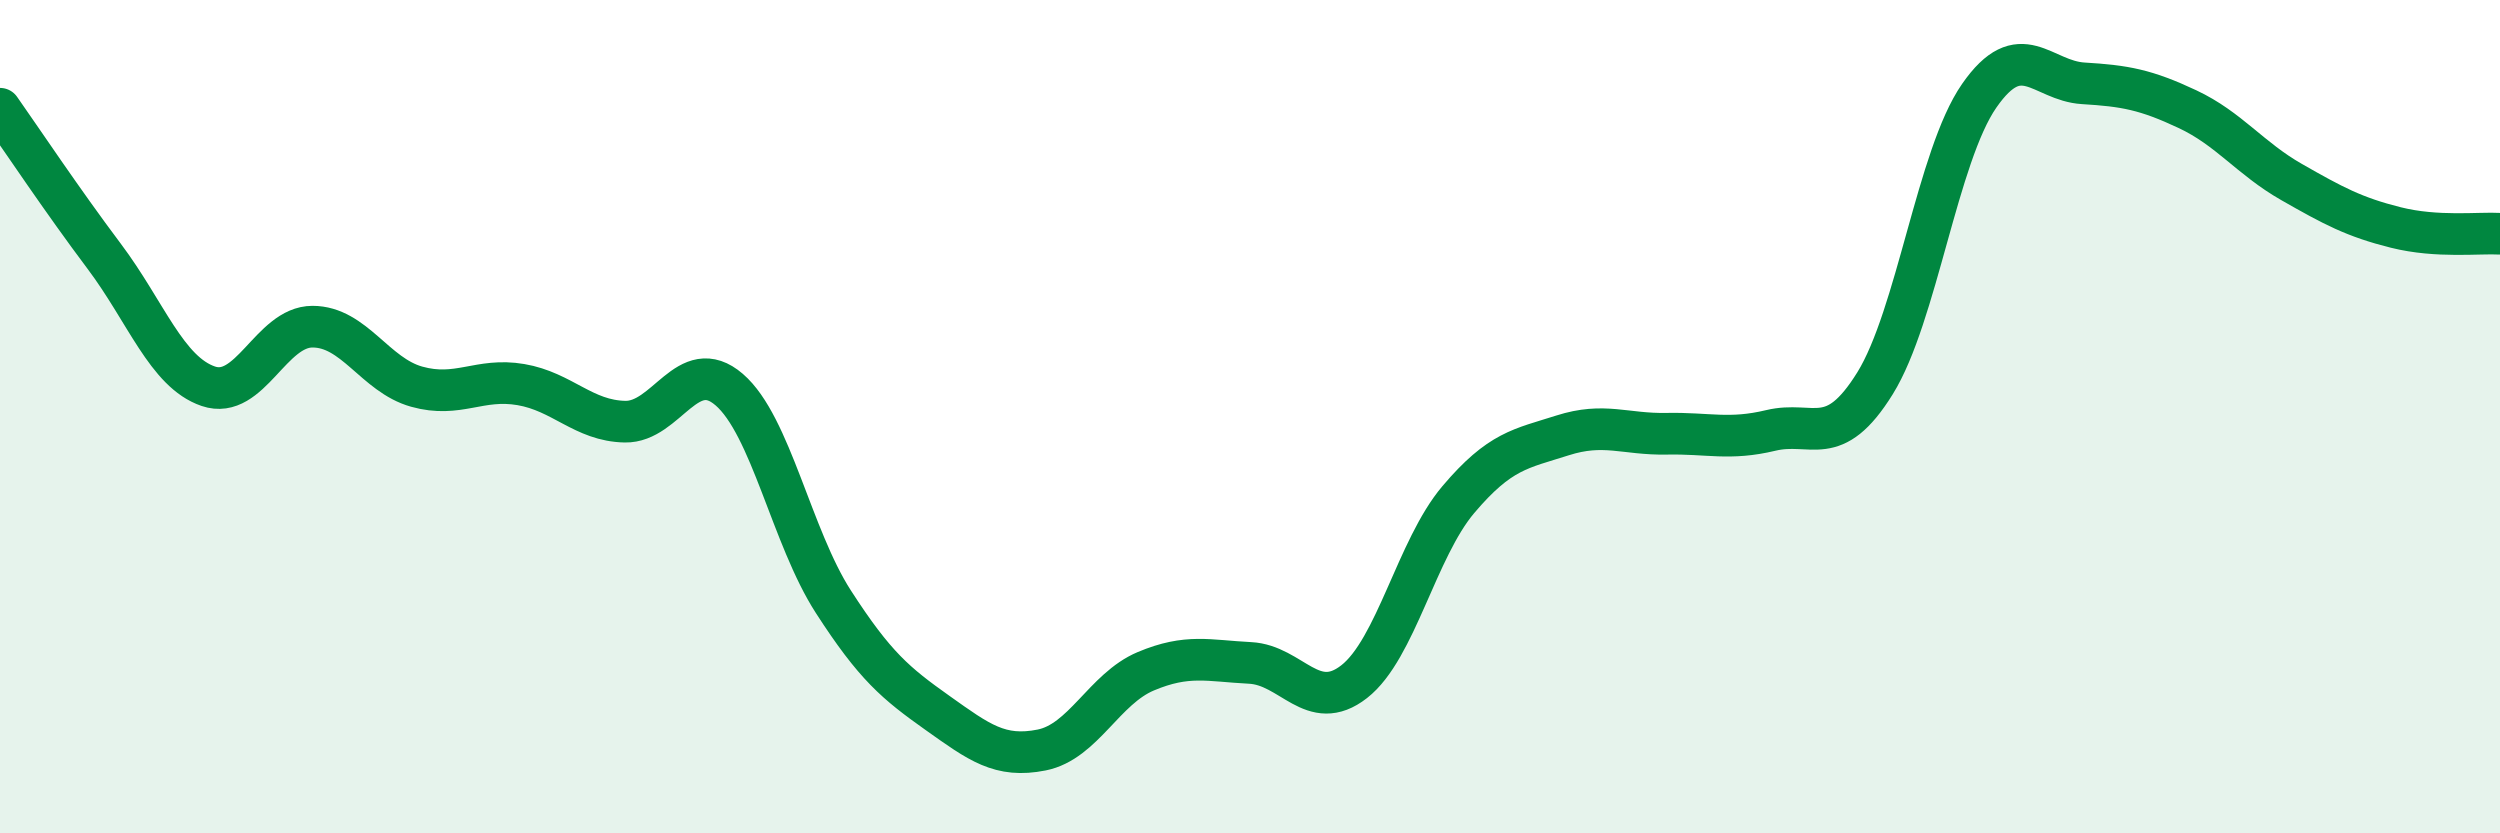 
    <svg width="60" height="20" viewBox="0 0 60 20" xmlns="http://www.w3.org/2000/svg">
      <path
        d="M 0,2.61 C 0.5,3.32 1.5,4.82 2.5,6.15 C 3.5,7.48 4,8.93 5,9.27 C 6,9.61 6.5,7.84 7.5,7.84 C 8.5,7.84 9,9 10,9.28 C 11,9.56 11.5,9.06 12.5,9.23 C 13.5,9.4 14,10.1 15,10.12 C 16,10.14 16.5,8.49 17.5,9.35 C 18.5,10.21 19,12.89 20,14.44 C 21,15.99 21.5,16.4 22.5,17.11 C 23.5,17.82 24,18.2 25,18 C 26,17.8 26.5,16.53 27.5,16.11 C 28.5,15.69 29,15.86 30,15.91 C 31,15.96 31.5,17.14 32.5,16.36 C 33.5,15.58 34,13.17 35,11.99 C 36,10.81 36.5,10.77 37.5,10.45 C 38.5,10.13 39,10.43 40,10.41 C 41,10.39 41.5,10.57 42.5,10.33 C 43.5,10.09 44,10.81 45,9.2 C 46,7.59 46.5,3.74 47.5,2.3 C 48.5,0.86 49,1.94 50,2 C 51,2.06 51.5,2.15 52.5,2.62 C 53.5,3.09 54,3.8 55,4.37 C 56,4.94 56.5,5.21 57.5,5.46 C 58.5,5.71 59.5,5.58 60,5.61L60 20L0 20Z"
        fill="#008740"
        opacity="0.1"
        stroke-linecap="round"
        stroke-linejoin="round"
      />
      <path
        d="M 0,2.61 C 0.5,3.32 1.5,4.82 2.5,6.15 C 3.5,7.48 4,8.93 5,9.27 C 6,9.61 6.5,7.84 7.5,7.84 C 8.5,7.84 9,9 10,9.28 C 11,9.56 11.5,9.06 12.5,9.23 C 13.5,9.4 14,10.1 15,10.12 C 16,10.14 16.5,8.49 17.5,9.35 C 18.5,10.21 19,12.89 20,14.44 C 21,15.99 21.5,16.4 22.5,17.11 C 23.5,17.82 24,18.2 25,18 C 26,17.8 26.5,16.53 27.5,16.11 C 28.5,15.69 29,15.86 30,15.91 C 31,15.96 31.5,17.14 32.5,16.36 C 33.5,15.58 34,13.17 35,11.99 C 36,10.81 36.5,10.77 37.5,10.45 C 38.5,10.13 39,10.43 40,10.41 C 41,10.39 41.5,10.57 42.5,10.33 C 43.5,10.09 44,10.81 45,9.2 C 46,7.59 46.5,3.74 47.5,2.3 C 48.5,0.86 49,1.94 50,2 C 51,2.06 51.5,2.15 52.5,2.62 C 53.5,3.09 54,3.8 55,4.37 C 56,4.94 56.5,5.21 57.5,5.46 C 58.5,5.71 59.5,5.58 60,5.61"
        stroke="#008740"
        stroke-width="1"
        fill="none"
        stroke-linecap="round"
        stroke-linejoin="round"
      />
    </svg>
  